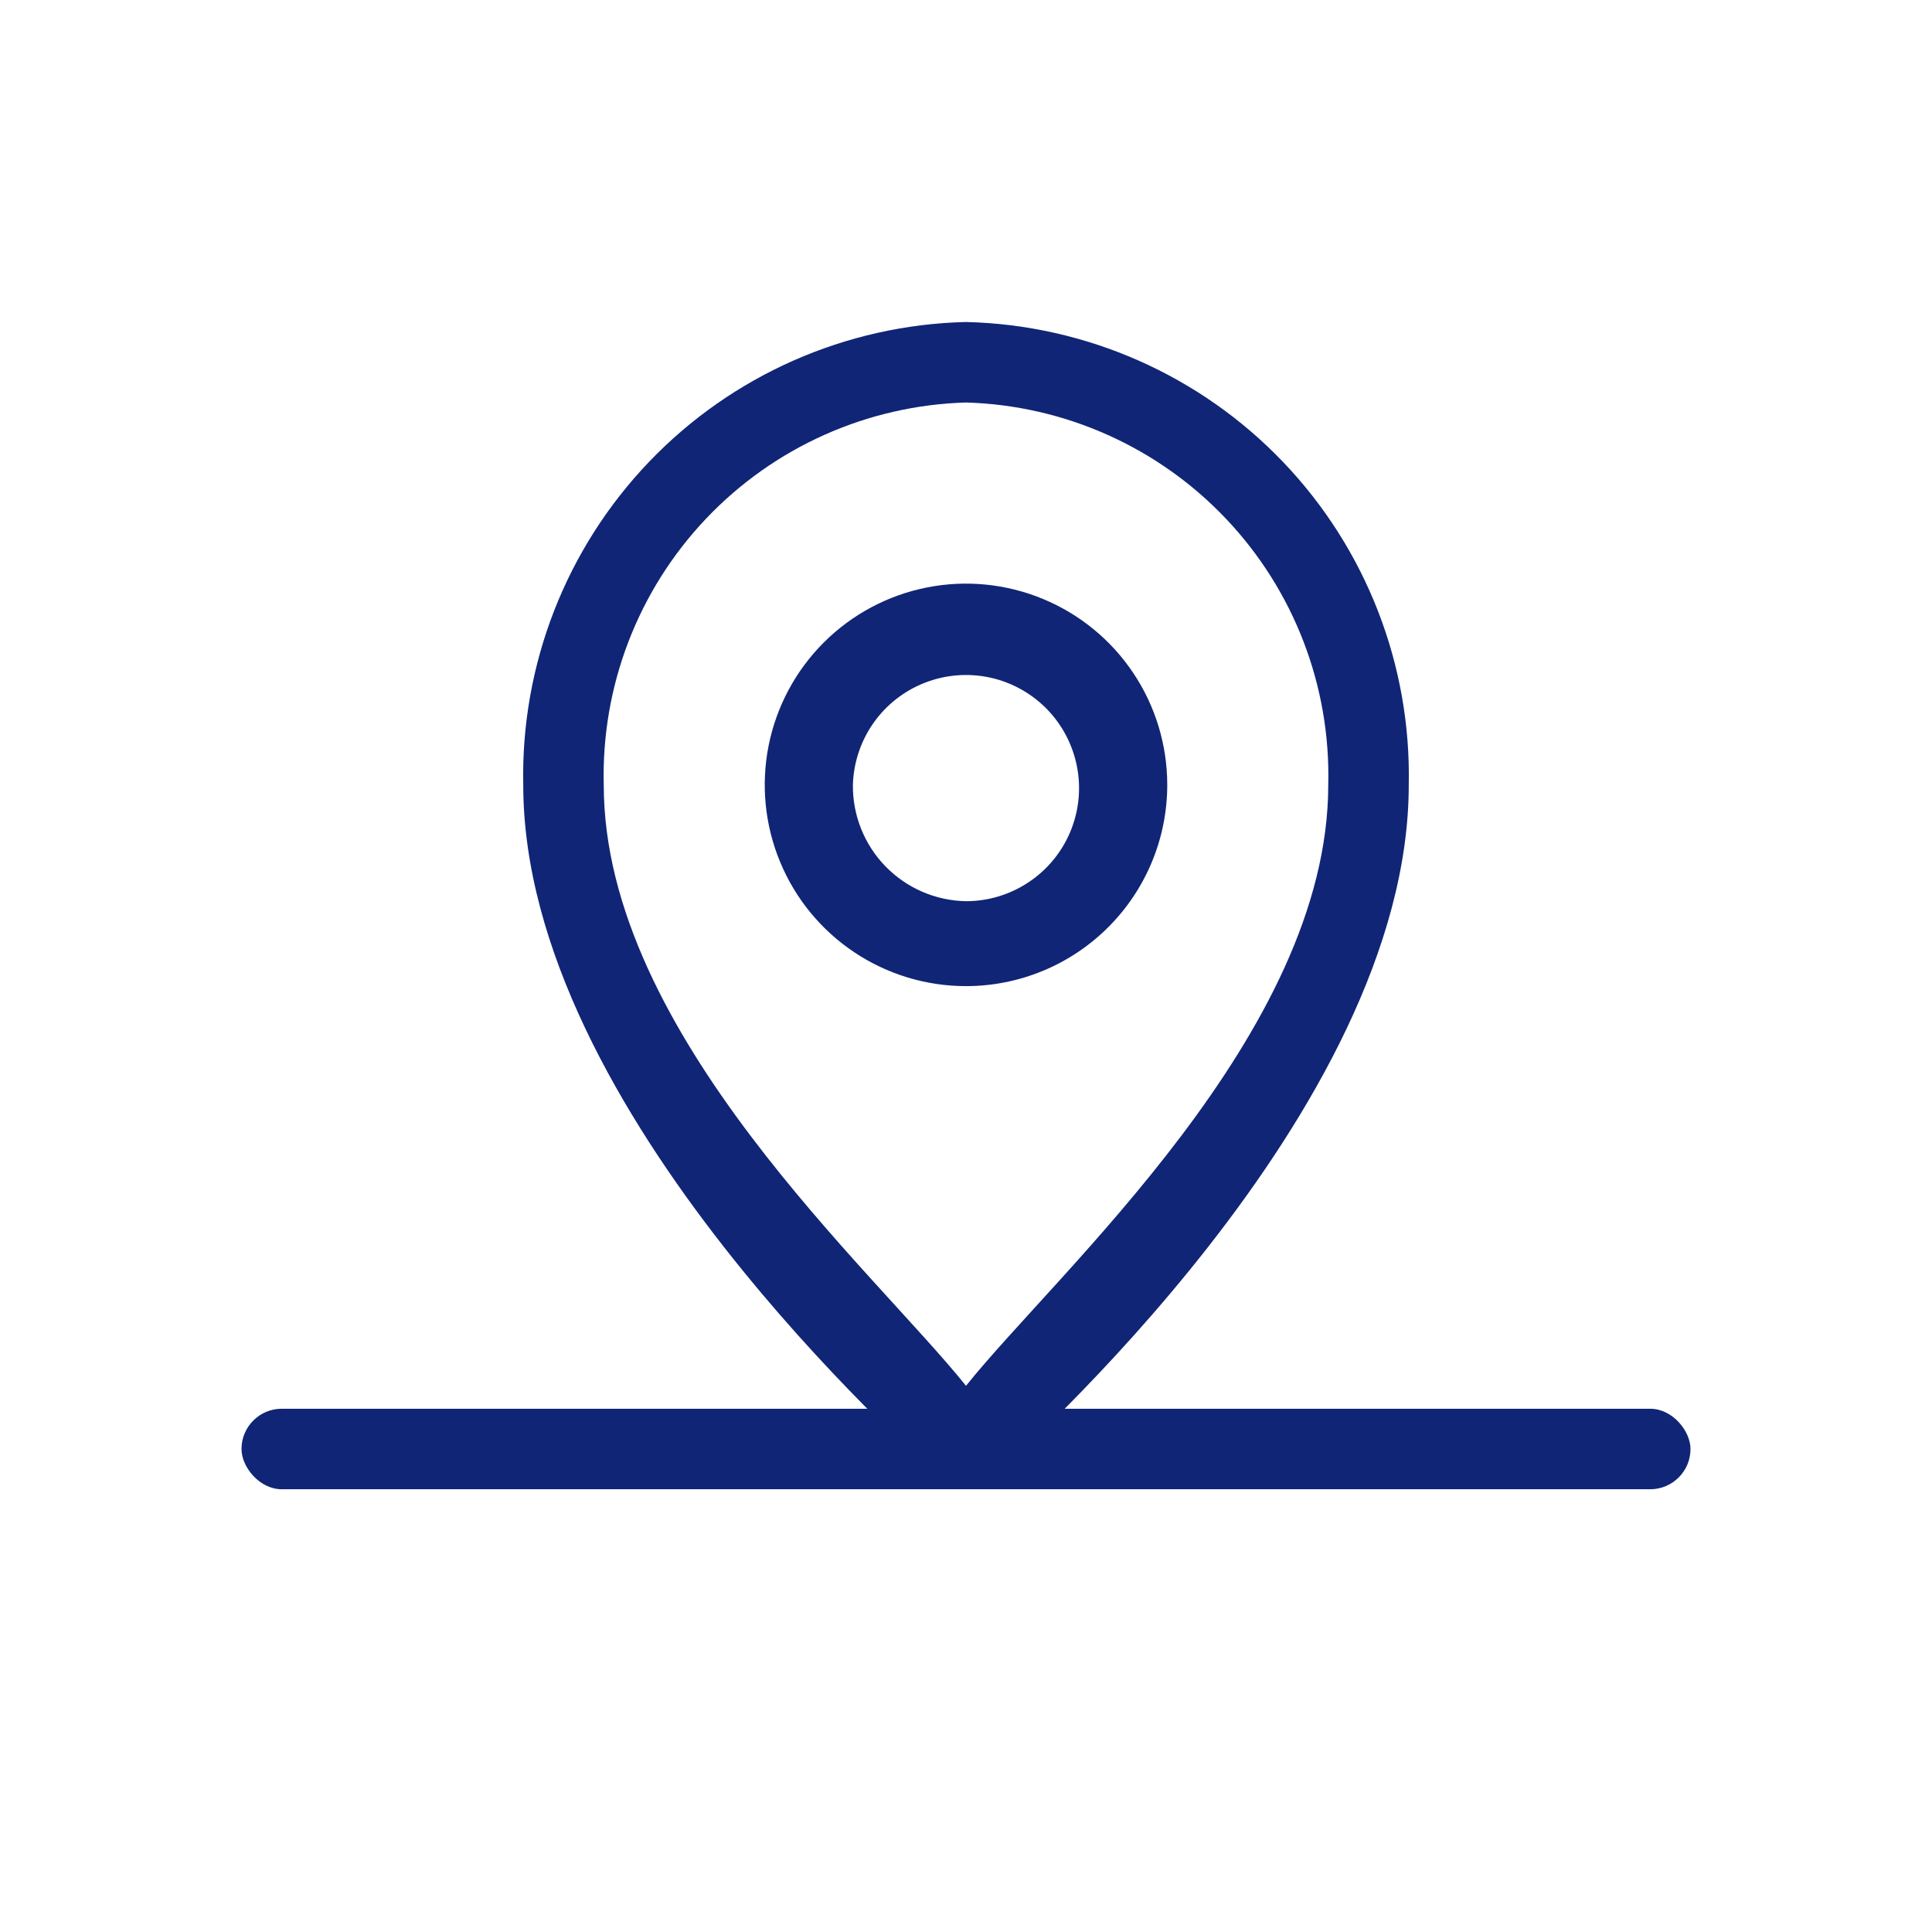 <svg width="48" height="48" viewBox="0 0 48 48" fill="none" xmlns="http://www.w3.org/2000/svg">
<g clip-path="url(#clip0)">
<path d="M24 37L24.76 36.65C25.18 36.17 35 27.65 35 19.5C35.062 16.518 33.938 13.632 31.877 11.477C29.815 9.321 26.982 8.071 24 8C21.018 8.071 18.185 9.321 16.123 11.477C14.062 13.632 12.938 16.518 13 19.5C13 27.65 22.82 36.17 23.24 36.65L24 37ZM24 10C26.452 10.071 28.776 11.11 30.462 12.891C32.149 14.671 33.062 17.048 33 19.5C33 25.67 26.29 31.57 24 34.43C21.71 31.57 15 25.68 15 19.5C14.938 17.048 15.851 14.671 17.537 12.891C19.224 11.11 21.548 10.071 24 10Z" fill="#102576"/>
<path d="M29 19.5C29 18.511 28.707 17.544 28.157 16.722C27.608 15.9 26.827 15.259 25.913 14.881C25 14.502 23.994 14.403 23.025 14.596C22.055 14.789 21.164 15.265 20.465 15.964C19.765 16.664 19.289 17.555 19.096 18.525C18.903 19.494 19.002 20.5 19.381 21.413C19.759 22.327 20.4 23.108 21.222 23.657C22.044 24.207 23.011 24.5 24 24.5C25.326 24.5 26.598 23.973 27.535 23.035C28.473 22.098 29 20.826 29 19.5ZM21.19 19.5C21.206 18.948 21.384 18.413 21.702 17.961C22.02 17.51 22.464 17.162 22.979 16.962C23.494 16.761 24.056 16.717 24.596 16.834C25.135 16.951 25.628 17.225 26.014 17.621C26.398 18.017 26.658 18.518 26.76 19.061C26.863 19.603 26.802 20.164 26.588 20.673C26.373 21.182 26.013 21.616 25.552 21.921C25.092 22.227 24.552 22.39 24 22.39C23.245 22.377 22.526 22.066 21.999 21.524C21.473 20.983 21.182 20.255 21.19 19.5V19.5Z" fill="#102576"/>
<rect x="6" y="35" width="36" height="2" rx="1" fill="#102576"/>
</g>
<defs>
<clipPath id="clip0">
<rect width="48" height="48" fill="white"/>
</clipPath>
</defs>
</svg>
